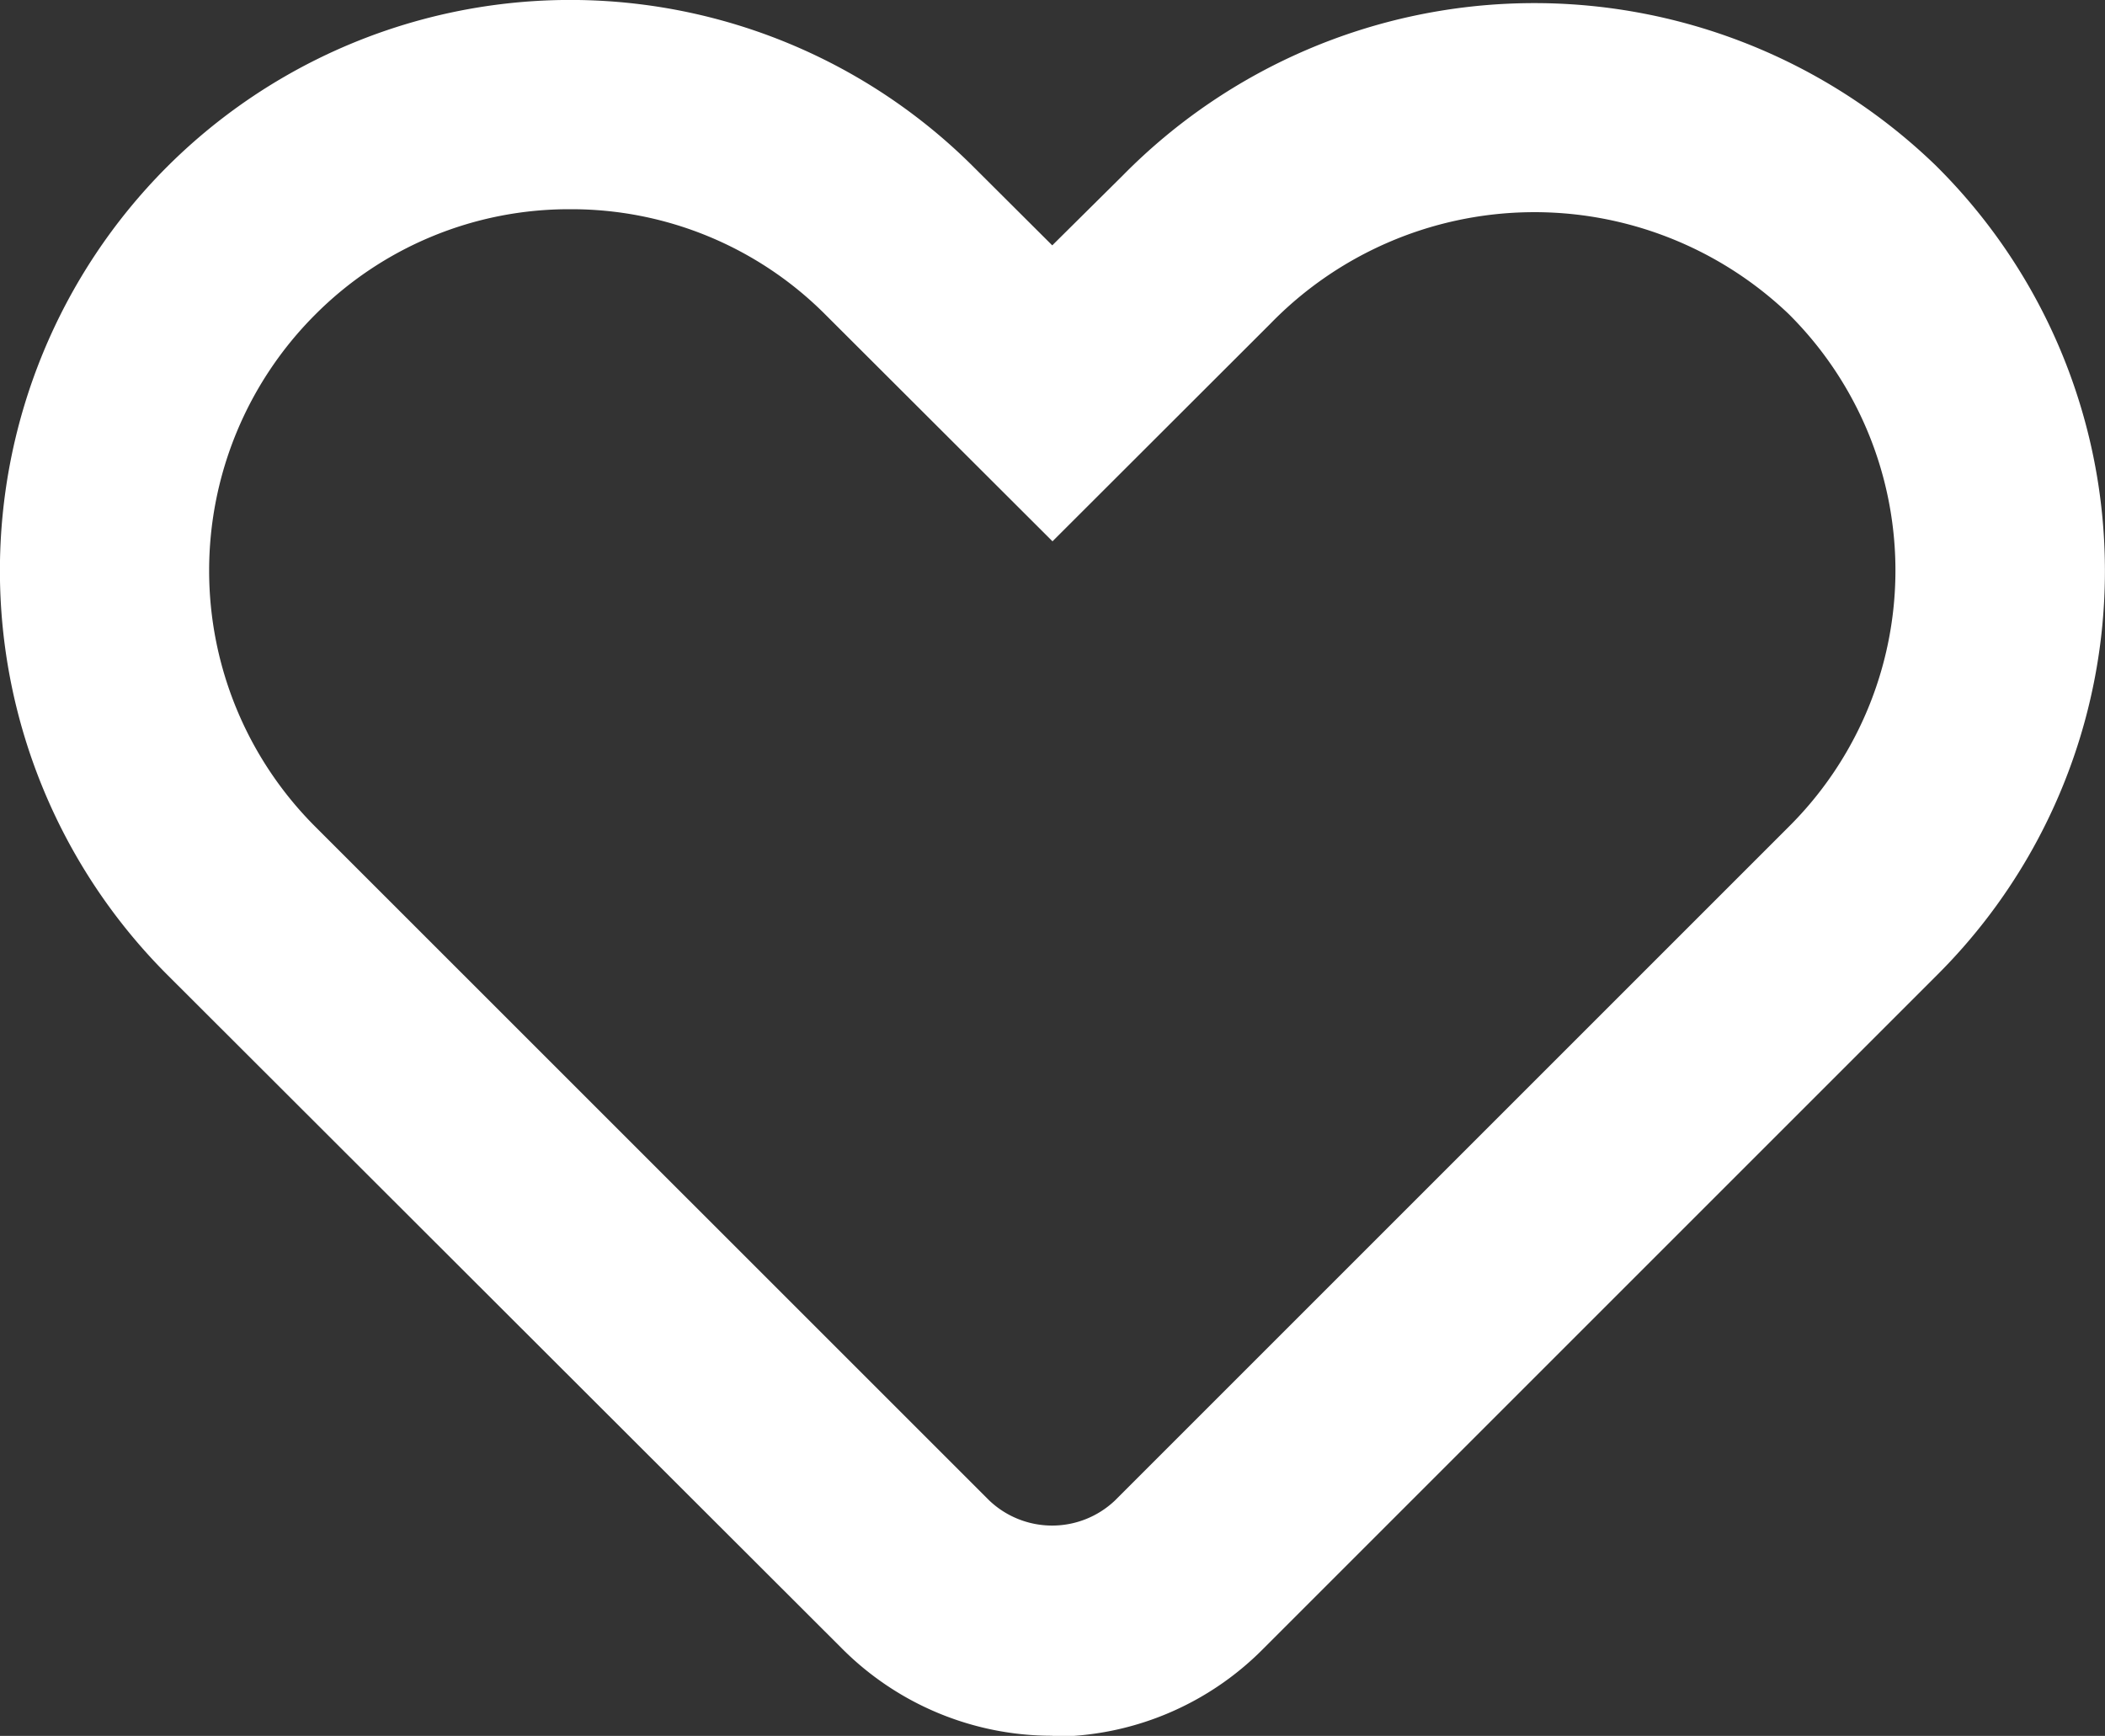 <svg id="Grupo_380" data-name="Grupo 380" xmlns="http://www.w3.org/2000/svg" xmlns:xlink="http://www.w3.org/1999/xlink" width="16.77" height="13.831" viewBox="0 0 16.77 13.831">
  <rect x="0" y="0" width="16.77" height="13.831" fill="#333333" stroke="none"/>
  <defs>
    <clipPath id="clip-path">
      <rect id="Retângulo_90" data-name="Retângulo 90" width="16.77" height="13.831" fill="#fff"/>
    </clipPath>
  </defs>
  <g id="Grupo_379" data-name="Grupo 379" transform="translate(0 0)" clip-path="url(#clip-path)">
    <path id="Caminho_197" data-name="Caminho 197" d="M8.384,13.83a2.362,2.362,0,0,1-1.681-.7L1.328,7.762a4.554,4.554,0,0,1,0-6.43,4.545,4.545,0,0,1,6.43,0l.625.623L8.943,1.4a4.6,4.6,0,0,1,6.477-.083,4.545,4.545,0,0,1,.017,6.447l-5.373,5.373a2.359,2.359,0,0,1-1.681.7M4.543,1.667a2.853,2.853,0,0,0-2.035.843,2.884,2.884,0,0,0,0,4.073l5.374,5.373a.727.727,0,0,0,1,0l5.373-5.373A2.879,2.879,0,0,0,14.248,2.5a2.934,2.934,0,0,0-4.126.078L8.385,4.313,6.58,2.511a2.855,2.855,0,0,0-2.036-.844" transform="translate(0 0)" fill="#fff"/>
  </g>
</svg>
